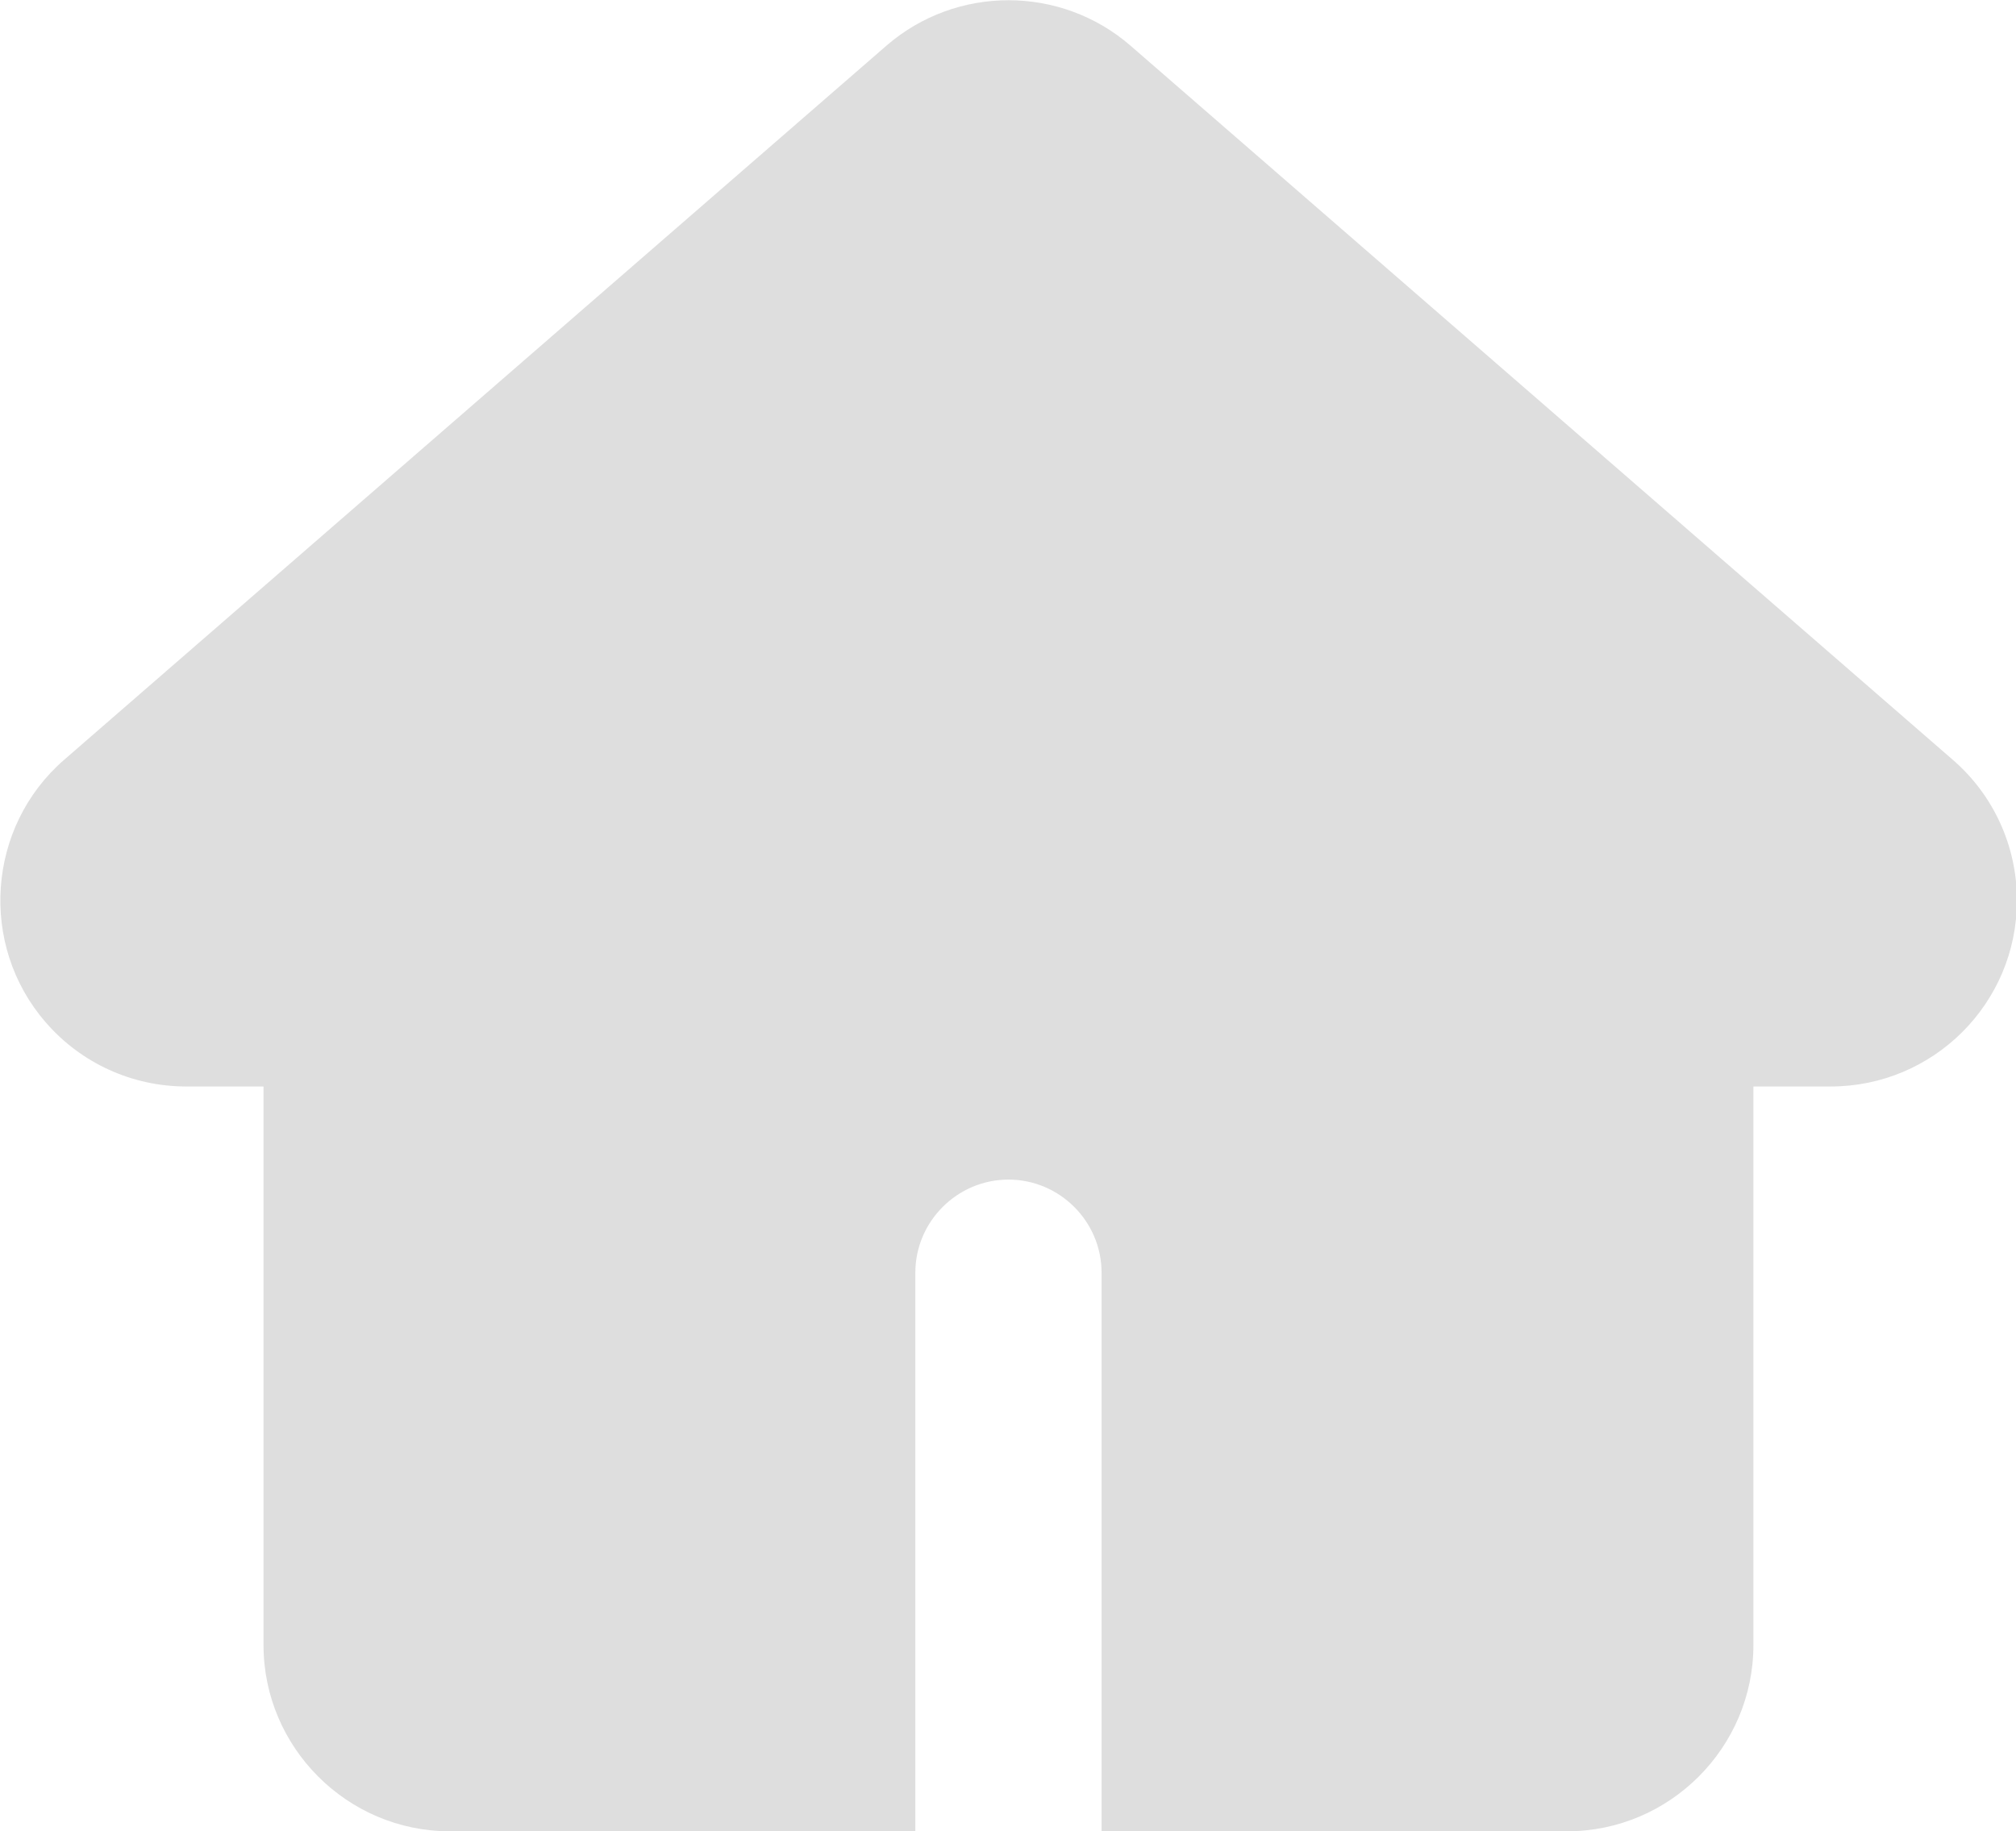 <?xml version="1.0" encoding="UTF-8"?>
<svg id="Layer_2" data-name="Layer 2" xmlns="http://www.w3.org/2000/svg" width="21.65" height="19.67" viewBox="0 0 21.65 19.67">
  <defs>
    <style>
      .cls-1 {
        fill: #dedede;
        stroke-width: 0px;
      }
    </style>
  </defs>
  <g id="Layer_1-2" data-name="Layer 1">
    <path class="cls-1" d="M12.14.49c-.75-.65-1.87-.65-2.62,0L.69,8.16c-.83.72-.92,1.99-.2,2.82.38.44.93.69,1.51.69h.83v6c0,1.1.9,2,2,2h5v-6c0-.55.45-1,1-1s1,.45,1,1v6h5c1.1,0,2-.9,2-2v-6h.83c1.1,0,2-.89,2-2,0-.58-.25-1.13-.69-1.51h0L12.14.49Z"/>
  </g>
</svg>